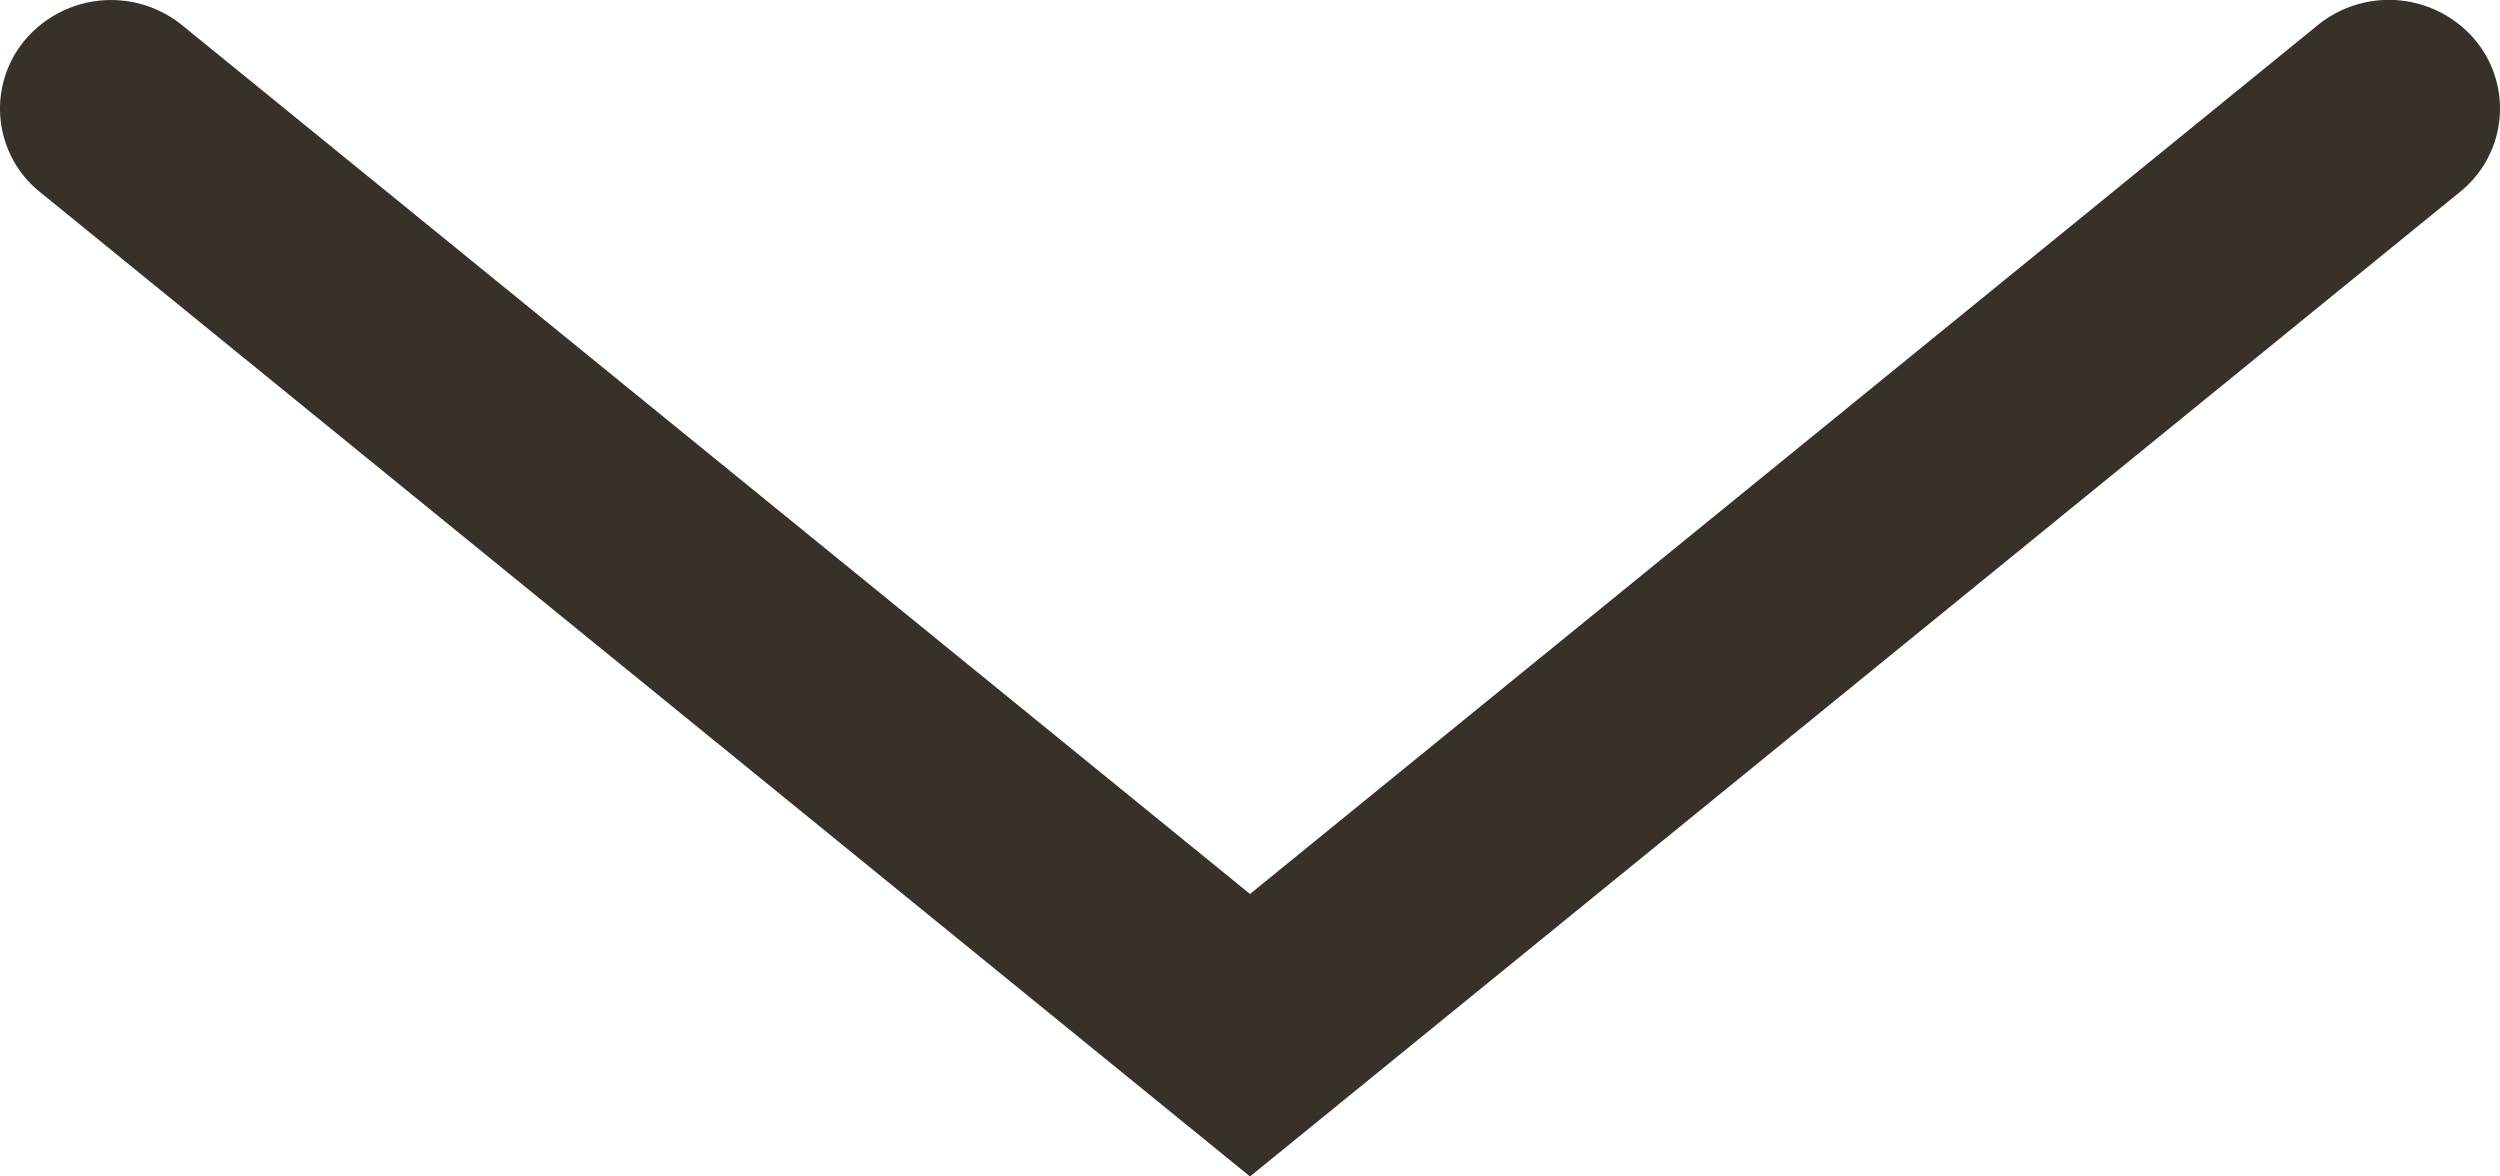 <svg xmlns="http://www.w3.org/2000/svg" width="17" height="8" fill="none" viewBox="0 0 17 8"><path fill="#383129" fill-rule="evenodd" d="M.175.266A.767.767 0 0 1 1.238.171L8.5 6.079 15.762.17a.767.767 0 0 1 1.063.095.727.727 0 0 1-.097 1.04L8.5 8 .272 1.306A.727.727 0 0 1 .175.266" clip-rule="evenodd"/></svg>